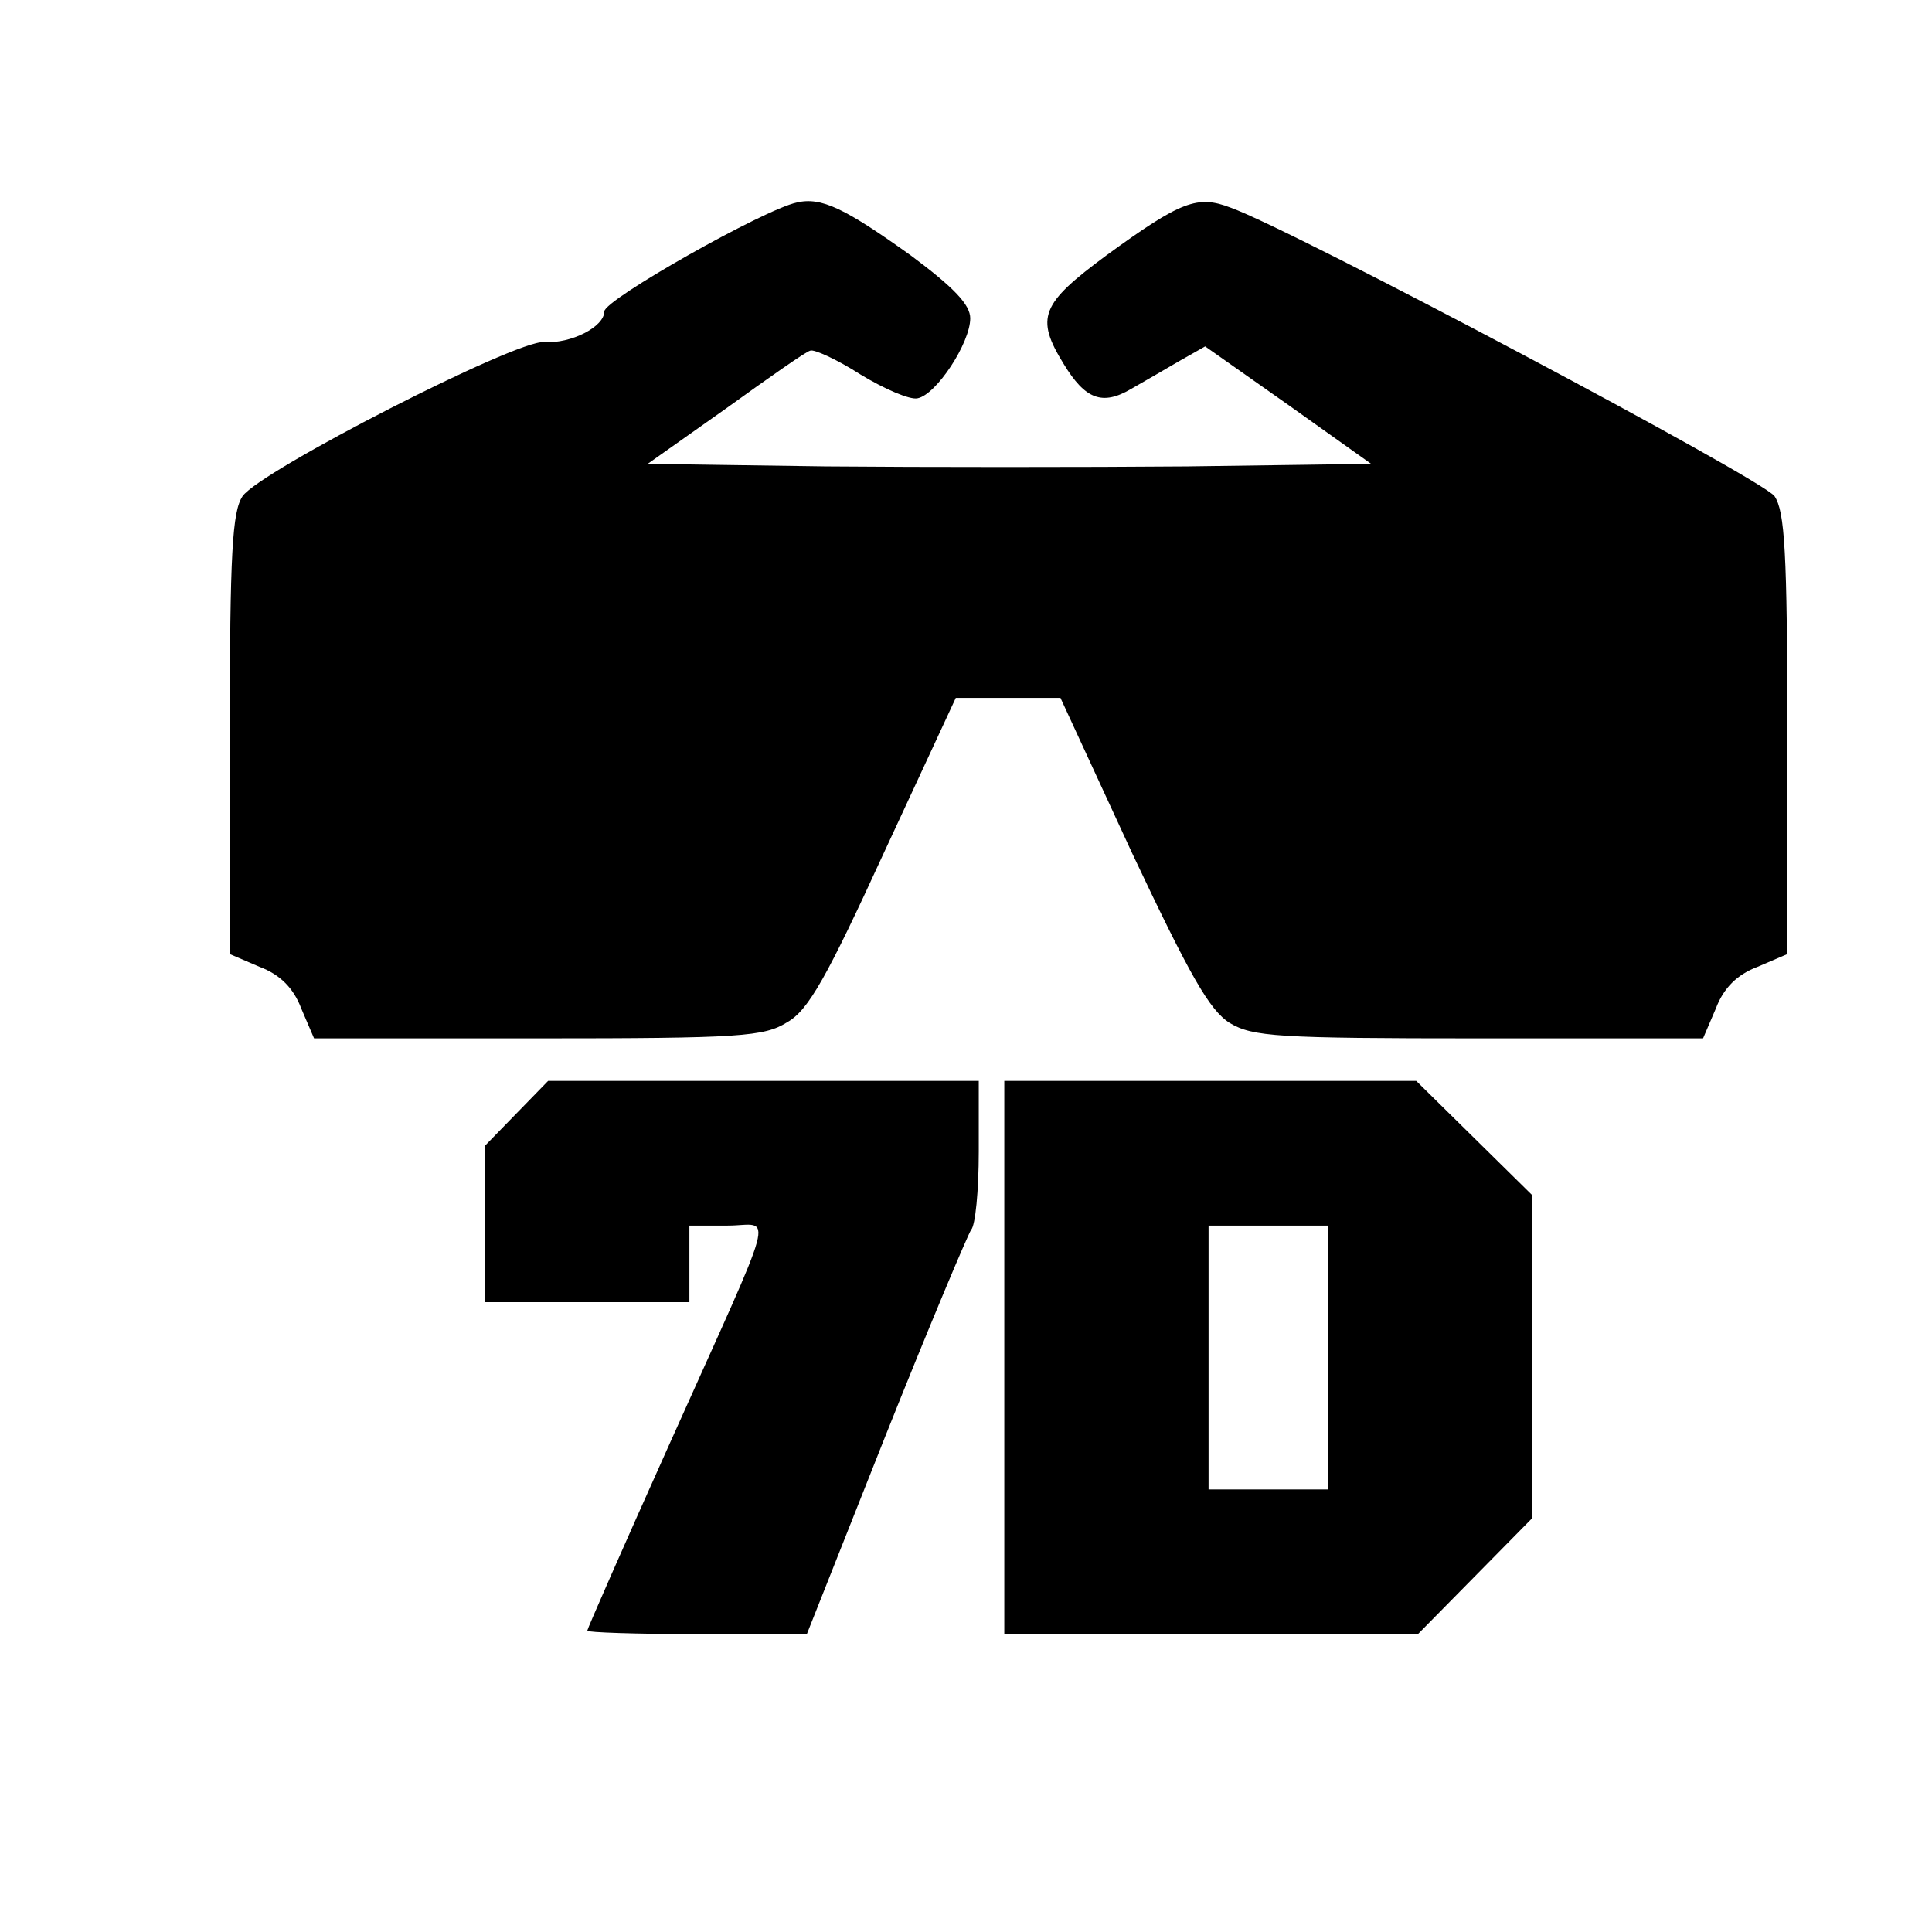 <?xml version="1.0" standalone="no"?>
<!DOCTYPE svg PUBLIC "-//W3C//DTD SVG 20010904//EN"
 "http://www.w3.org/TR/2001/REC-SVG-20010904/DTD/svg10.dtd">
<svg version="1.0" xmlns="http://www.w3.org/2000/svg"
 width="227pt" height="227pt" viewBox="0 0 227 227"
 preserveAspectRatio="xMidYMid meet">
<g transform="translate(0,227) scale(0.1,-0.1)"
fill="#000000" stroke="none">
<path d="M936 2032 c-38 -8 -226 -114 -226 -128 0 -18 -39 -38 -71 -36 -32 3
-333 -151 -354 -181 -12 -18 -15 -66 -15 -280 l0 -258 35 -15 c24 -9 40 -25
49 -49 l15 -35 263 0 c238 0 266 2 293 19 25 14 47 54 114 200 l84 181 61 0
62 0 84 -182 c68 -144 91 -185 115 -200 27 -16 55 -18 293 -18 l263 0 15 35
c9 24 25 40 49 49 l35 15 0 258 c0 215 -3 262 -15 280 -14 20 -566 313 -639
339 -39 15 -58 8 -146 -56 -77 -57 -84 -73 -50 -128 25 -41 45 -49 79 -29 14
8 40 23 57 33 l30 17 98 -69 97 -69 -216 -3 c-119 -1 -310 -1 -425 0 l-209 3
92 65 c50 36 94 67 99 68 4 2 31 -10 59 -28 28 -17 58 -30 67 -28 22 4 62 65
62 94 0 16 -19 36 -70 74 -77 55 -105 69 -134 62z"/>
<path d="M607 962 l-37 -38 0 -92 0 -92 120 0 120 0 0 45 0 45 45 0 c53 0 61
32 -69 -258 -53 -118 -96 -216 -96 -218 0 -2 58 -4 129 -4 l129 0 92 232 c51
128 97 237 101 243 5 5 9 46 9 92 l0 83 -253 0 -253 0 -37 -38z"/>
<path d="M1180 675 l0 -325 243 0 243 0 67 68 67 68 0 190 0 190 -68 67 -68
67 -242 0 -242 0 0 -325z m380 0 l0 -155 -70 0 -70 0 0 155 0 155 70 0 70 0 0
-155z"/>
</g>
</svg>
